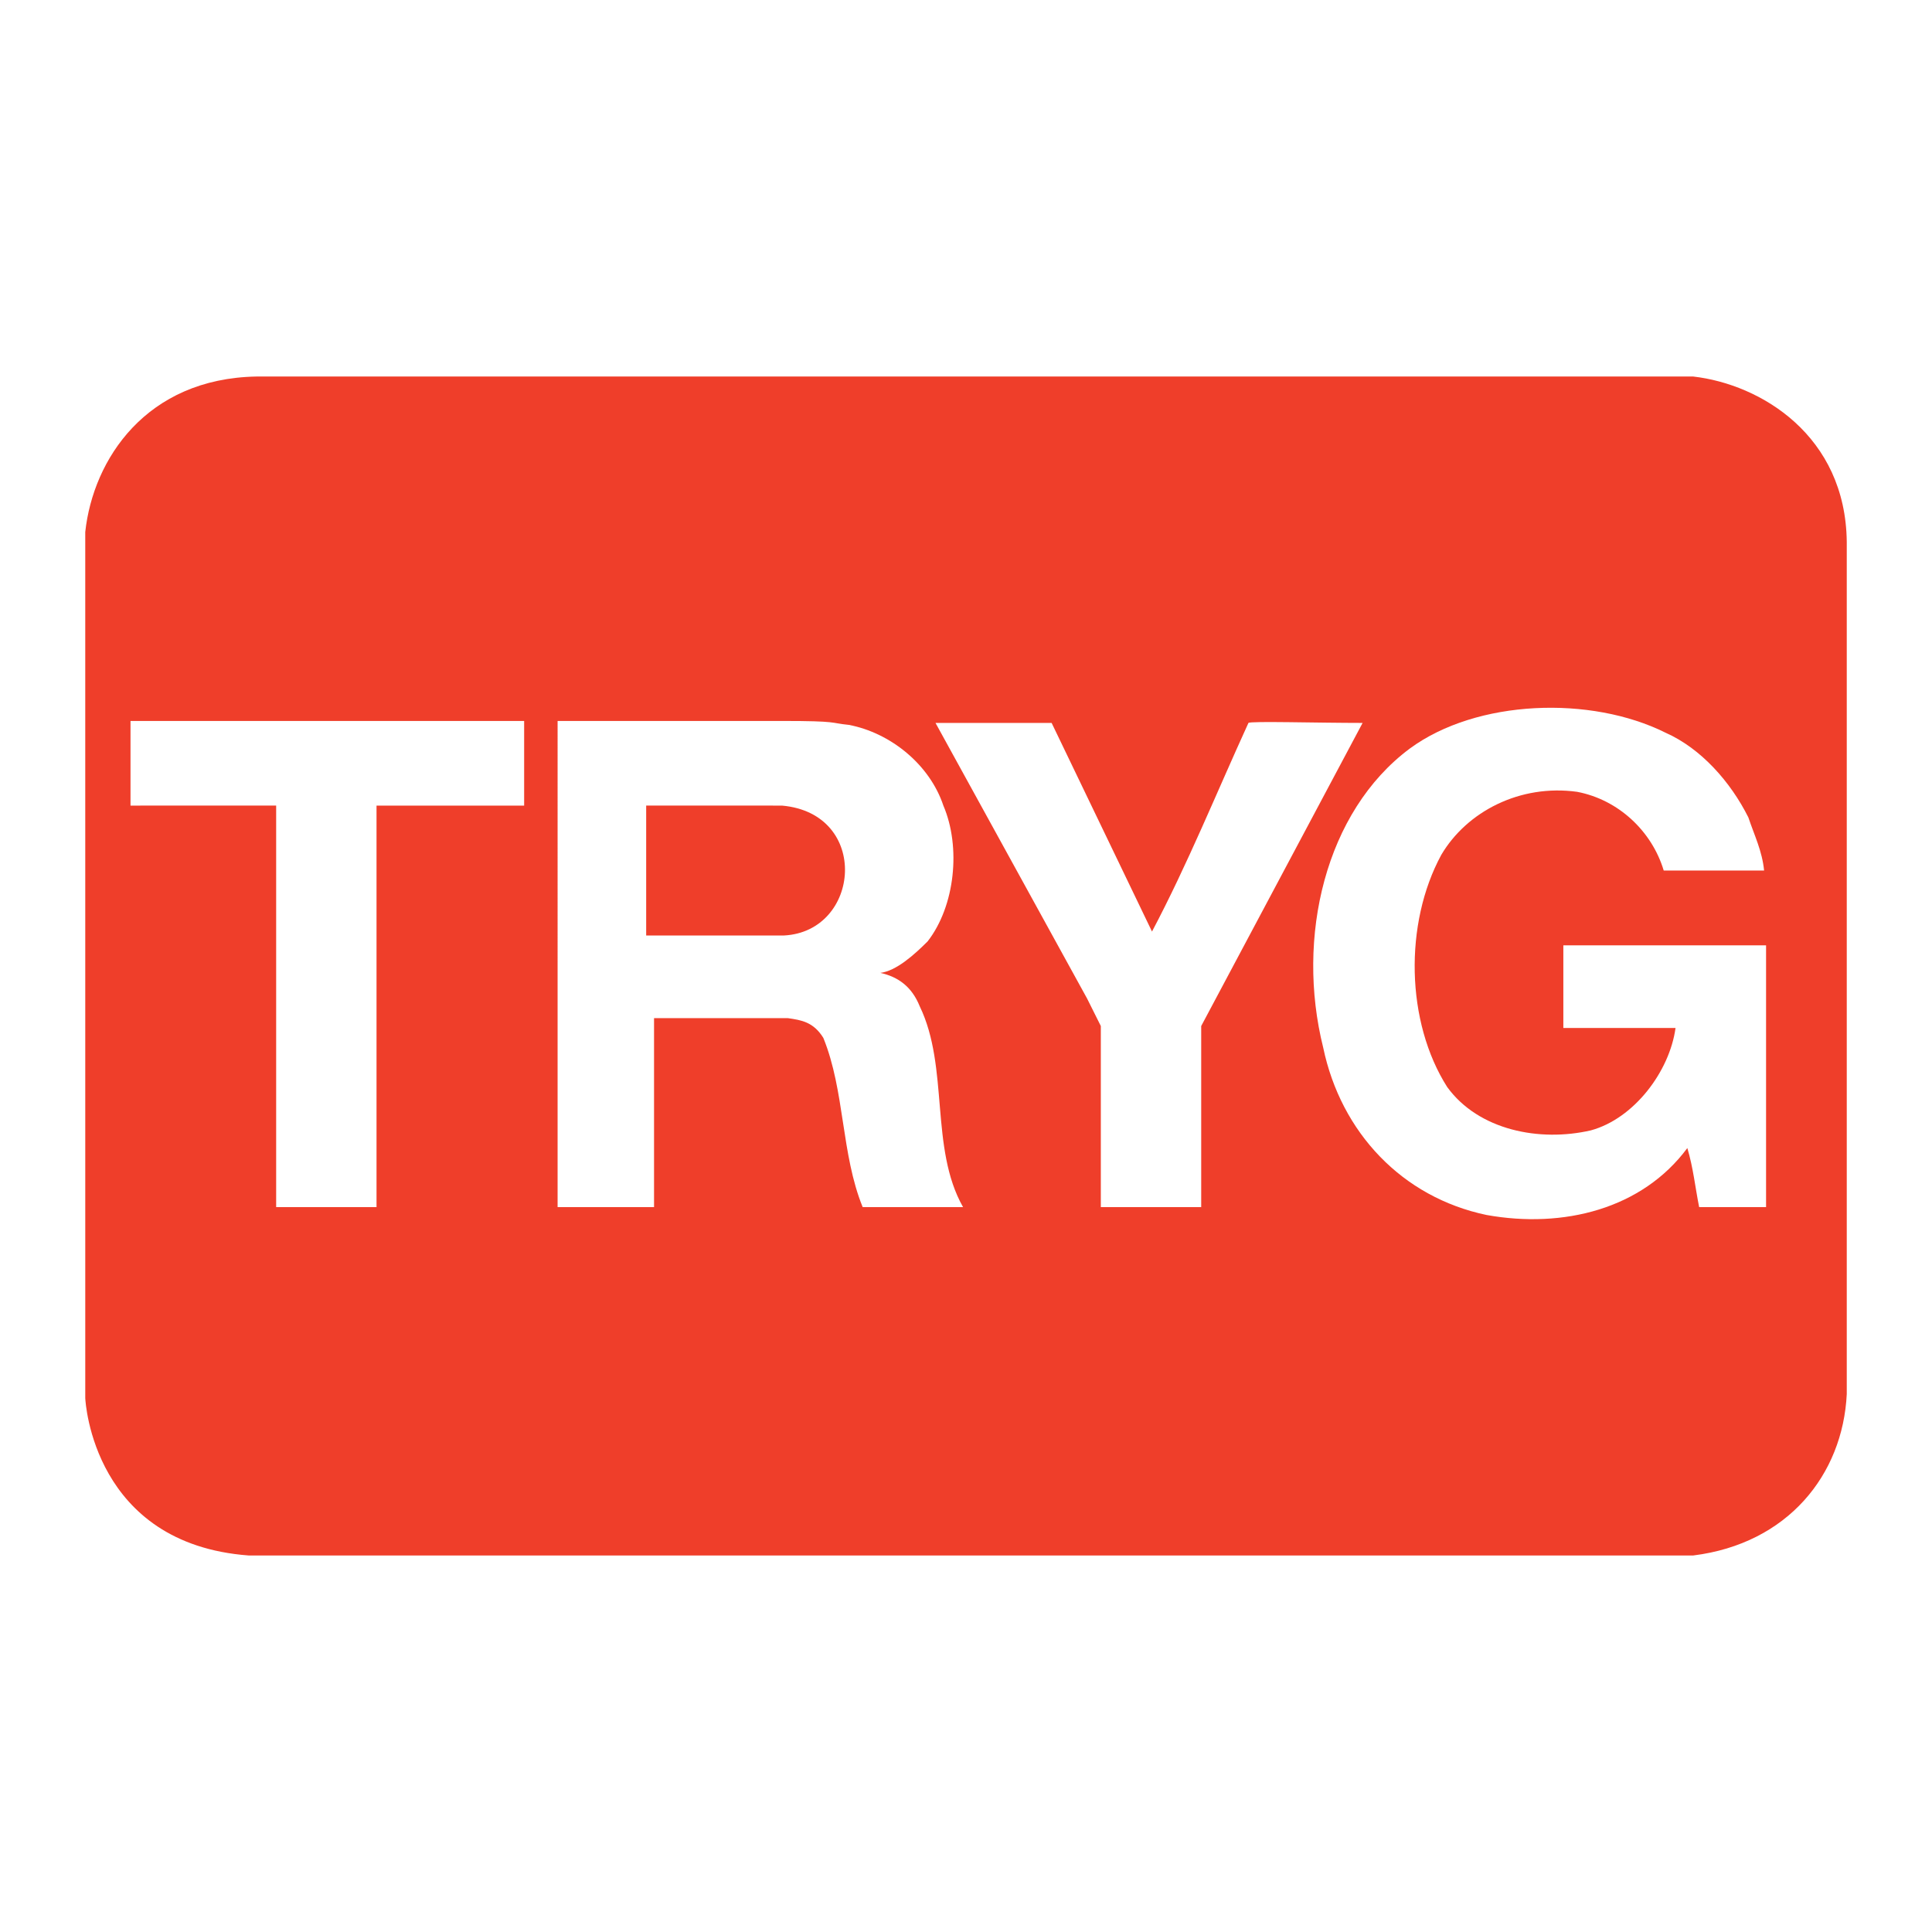 <?xml version="1.0" encoding="utf-8"?>
<!-- Generator: Adobe Illustrator 13.0.0, SVG Export Plug-In . SVG Version: 6.00 Build 14948)  -->
<!DOCTYPE svg PUBLIC "-//W3C//DTD SVG 1.0//EN" "http://www.w3.org/TR/2001/REC-SVG-20010904/DTD/svg10.dtd">
<svg version="1.0" id="Layer_1" xmlns="http://www.w3.org/2000/svg" xmlns:xlink="http://www.w3.org/1999/xlink" x="0px" y="0px"
	 width="192.756px" height="192.756px" viewBox="0 0 192.756 192.756" enable-background="new 0 0 192.756 192.756"
	 xml:space="preserve">
<g>
	<polygon fill-rule="evenodd" clip-rule="evenodd" fill="#FFFFFF" points="0,0 192.756,0 192.756,192.756 0,192.756 0,0 	"/>
	<path fill-rule="evenodd" clip-rule="evenodd" fill="#EF3E2A" d="M168.936,37.566c6.749,0.771,15.2,5.899,15.316,16.497v0.587
		v84.438c-0.393,8.051-5.891,14.924-15.316,16.102c-0.043,0-0.121,0-0.23,0c-0.11,0-0.253,0-0.427,0s-0.379,0-0.616,0
		c-0.236,0-0.502,0-0.799,0s-0.625,0-0.979,0c-0.355,0-0.737,0-1.148,0c-0.41,0-0.849,0-1.313,0s-0.955,0-1.471,0
		c-0.517,0-1.059,0-1.624,0c-0.566,0-1.155,0-1.769,0c-0.612,0-1.25,0-1.907,0c-0.659,0-1.339,0-2.04,0c-0.702,0-1.426,0-2.168,0
		c-0.741,0-1.503,0-2.285,0c-0.781,0-1.581,0-2.399,0s-1.652,0-2.506,0c-0.853,0-1.722,0-2.607,0c-0.885,0-1.786,0-2.701,0
		s-1.846,0-2.789,0s-1.9,0-2.87,0s-1.952,0-2.945,0s-1.998,0-3.014,0c-1.015,0-2.041,0-3.075,0c-1.035,0-2.078,0-3.13,0
		c-1.053,0-2.114,0-3.182,0s-2.143,0-3.223,0c-1.081,0-2.169,0-3.261,0s-2.188,0-3.288,0c-1.102,0-2.207,0-3.314,0
		c-1.108,0-2.219,0-3.331,0s-2.227,0-3.341,0c-1.115,0-2.229,0-3.345,0s-2.232,0-3.345,0s-2.226,0-3.335,0s-2.217,0-3.321,0
		c-1.104,0-2.203,0-3.298,0c-1.096,0-2.188,0-3.273,0c-1.085,0-2.165,0-3.237,0c-1.073,0-2.14,0-3.198,0c-1.059,0-2.107,0-3.149,0
		c-1.041,0-2.075,0-3.098,0c-1.023,0-2.036,0-3.038,0s-1.993,0-2.972,0c-0.979,0-1.944,0-2.897,0c-0.954,0-1.894,0-2.821,0
		c-0.926,0-1.836,0-2.733,0c-0.896,0-1.778,0-2.643,0s-1.712,0-2.543,0s-1.646,0-2.441,0s-1.572,0-2.329,0s-1.495,0-2.212,0
		c-0.716,0-1.413,0-2.087,0c-0.675,0-1.328,0-1.958,0c-0.63,0-1.238,0-1.821,0c-0.583,0-1.144,0-1.678,0c-0.535,0-1.044,0-1.528,0
		s-0.943,0-1.374,0c-0.43,0-0.834,0-1.209,0c-0.376,0-0.725,0-1.042,0c-0.319,0-0.607,0-0.866,0s-0.489,0-0.686,0
		c-0.197,0-0.364,0-0.498,0s-0.235,0-0.303,0c-0.067,0-0.102,0-0.102,0c-15.464-1.16-16.277-15.258-16.298-15.697
		c-0.001-0.008,0-0.012,0-0.012V53.079c0.785-7.266,6.087-15.316,17.083-15.513c0.016,0,0.064,0,0.147,0c0.083,0,0.201,0,0.35,0
		s0.33,0,0.543,0c0.212,0,0.458,0,0.731,0c0.274,0,0.577,0,0.911,0c0.333,0,0.696,0,1.087,0c0.39,0,0.81,0,1.255,0
		c0.445,0,0.918,0,1.417,0c0.499,0,1.021,0,1.571,0c0.549,0,1.123,0,1.72,0c0.597,0,1.218,0,1.862,0s1.311,0,1.999,0
		c0.688,0,1.396,0,2.126,0c0.73,0,1.481,0,2.25,0c0.77,0,1.558,0,2.366,0c0.807,0,1.634,0,2.477,0s1.703,0,2.579,0s1.767,0,2.675,0
		c0.907,0,1.829,0,2.765,0s1.887,0,2.851,0c0.963,0,1.938,0,2.926,0c0.988,0,1.988,0,2.999,0c1.01,0,2.031,0,3.062,0
		c1.03,0,2.071,0,3.12,0c1.049,0,2.105,0,3.169,0c1.065,0,2.138,0,3.216,0c1.078,0,2.163,0,3.253,0c1.09,0,2.187,0,3.287,0
		s2.202,0,3.31,0c1.107,0,2.217,0,3.33,0c1.113,0,2.227,0,3.342,0s2.232,0,3.348,0s2.231,0,3.346,0c1.115,0,2.229,0,3.34,0
		s2.22,0,3.325,0s2.209,0,3.307,0s2.19,0,3.279,0c1.087,0,2.17,0,3.245,0s2.145,0,3.206,0s2.116,0,3.16,0c1.045,0,2.08,0,3.106,0
		s2.042,0,3.048,0s1.999,0,2.982,0c0.982,0,1.952,0,2.91,0s1.901,0,2.831,0c0.931,0,1.847,0,2.747,0s1.786,0,2.655,0
		c0.868,0,1.722,0,2.557,0s1.651,0,2.451,0s1.581,0,2.342,0c0.762,0,1.502,0,2.223,0s1.422,0,2.1,0c0.679,0,1.334,0,1.968,0
		c0.635,0,1.245,0,1.832,0s1.149,0,1.688,0s1.052,0,1.538,0c0.487,0,0.946,0,1.38,0c0.435,0,0.841,0,1.219,0s0.728,0,1.049,0
		c0.32,0,0.612,0,0.873,0s0.49,0,0.689,0c0.198,0,0.366,0,0.502,0c0.135,0,0.236,0,0.305,0
		C168.901,37.566,168.936,37.566,168.936,37.566L168.936,37.566z"/>
	<path fill-rule="evenodd" clip-rule="evenodd" fill="#FFFFFF" d="M174.434,81.552c0.59,1.767,1.375,3.338,1.571,5.302H165.99
		c-1.178-3.927-4.517-7.069-8.64-7.854c-5.695-0.786-10.997,1.963-13.55,6.284c-3.73,6.873-3.534,16.691,0.589,23.172
		c3.142,4.32,9.229,5.498,14.335,4.32c4.32-1.18,7.854-5.893,8.444-10.213h-11.193v-8.247h20.226v26.118h-6.676
		c-0.394-1.965-0.59-3.928-1.179-5.893c-4.517,6.088-12.371,8.053-20.029,6.678c-8.444-1.768-14.531-8.248-16.299-16.691
		c-2.749-10.997,0.196-23.564,8.641-29.848c6.676-4.909,18.065-5.302,25.527-1.571C169.721,74.679,172.667,78.018,174.434,81.552
		L174.434,81.552z"/>
	<path fill-rule="evenodd" clip-rule="evenodd" fill="#FFFFFF" d="M94.12,80.374c1.767,4.124,1.178,10.015-1.571,13.549
		c-1.375,1.375-3.142,2.945-4.713,3.142c1.767,0.392,3.142,1.374,3.927,3.339c2.946,6.086,0.982,14.137,4.32,20.029H86.069
		c-2.16-5.303-1.767-11.586-3.927-16.889c-0.981-1.57-2.16-1.768-3.535-1.963H65.254v18.852h-9.622V71.93c0,0,16.887,0,22.386,0
		c5.694,0,4.713,0.196,6.676,0.393C88.818,73.108,92.746,76.25,94.12,80.374L94.12,80.374z"/>
	<path fill-rule="evenodd" clip-rule="evenodd" fill="#FFFFFF" d="M114.935,92.941c3.535-6.676,6.48-13.942,9.622-20.815
		c0.196-0.196,6.873,0,11.39,0l-16.103,30.241v18.066h-10.015v-18.066l-1.374-2.75l-15.12-27.491h11.585L114.935,92.941
		L114.935,92.941z"/>
	<path fill-rule="evenodd" clip-rule="evenodd" fill="#FFFFFF" d="M52.294,80.374H37.566v40.06H27.552v-40.06H13.021
		c0,0.196,0-8.444,0-8.444h39.273V80.374L52.294,80.374z"/>
	<path fill-rule="evenodd" clip-rule="evenodd" fill="#EF3E2A" d="M78.018,80.374c8.836,0.786,7.855,12.567,0.196,12.96H64.469
		v-12.96H78.018L78.018,80.374z"/>
</g>
</svg>
